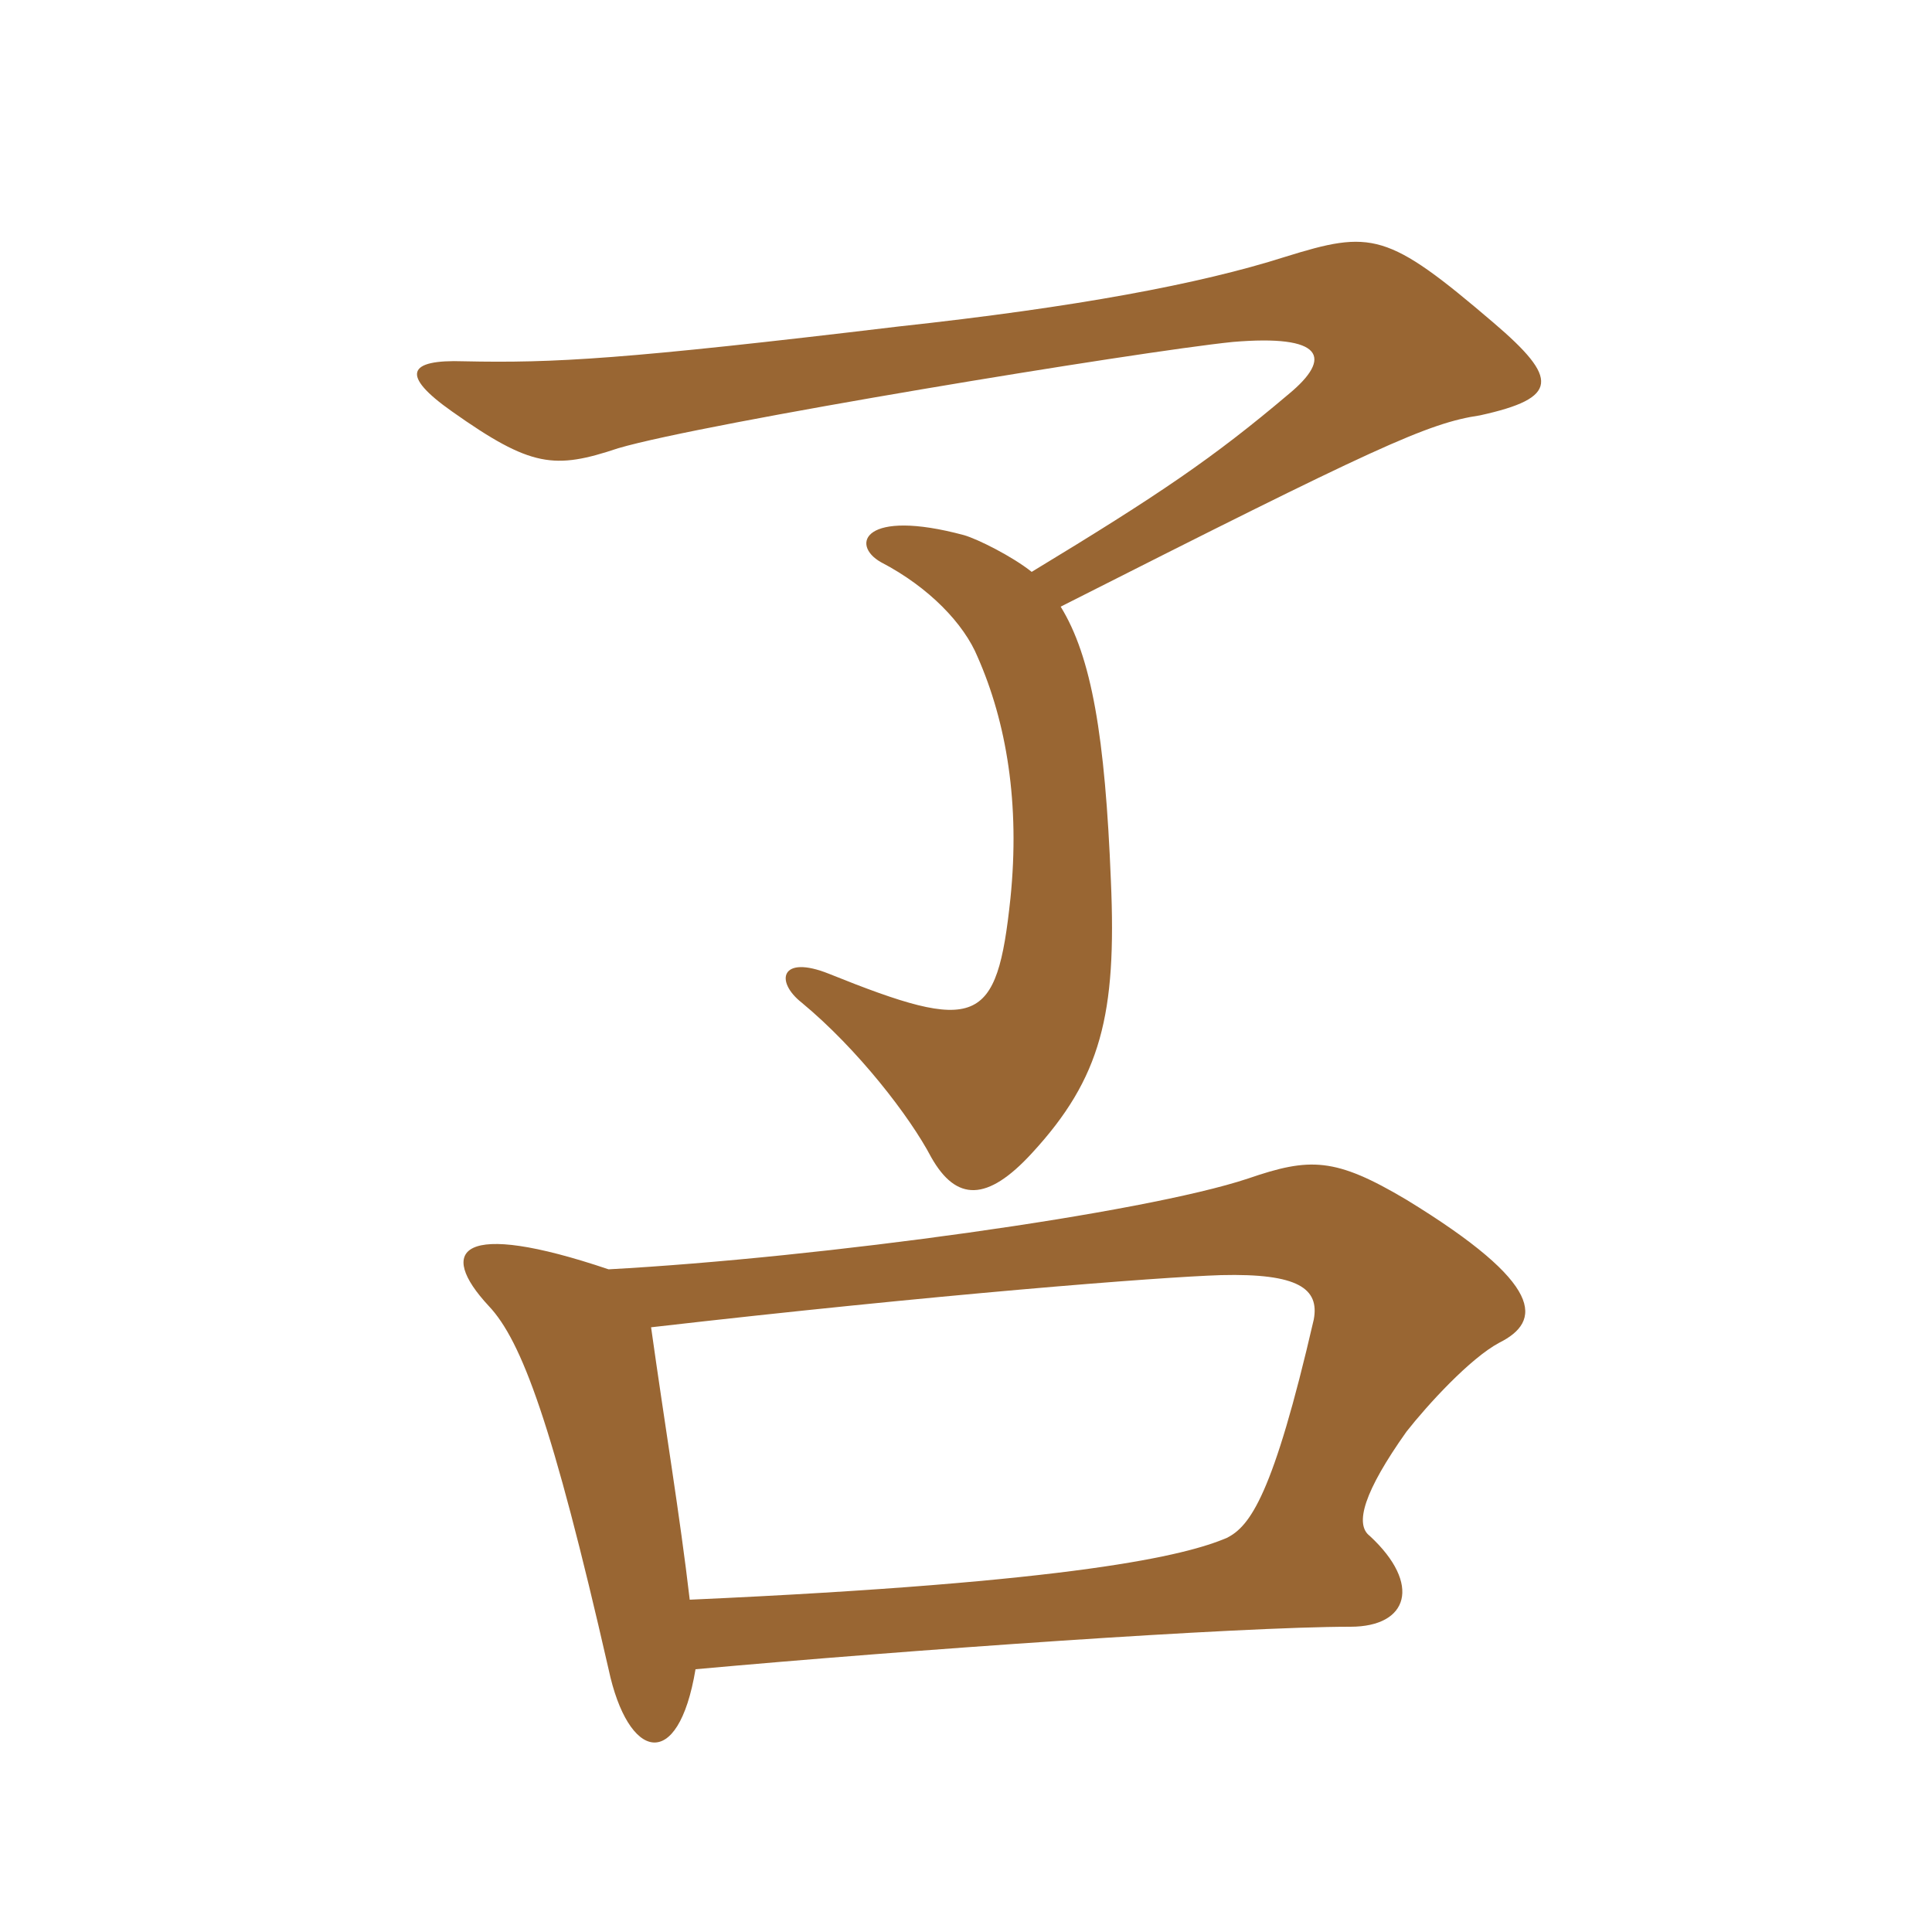 <svg xmlns="http://www.w3.org/2000/svg" xmlns:xlink="http://www.w3.org/1999/xlink" width="150" height="150"><path fill="#996633" padding="10" d="M82.35 47.10C106.95 34.65 110.85 32.85 114.90 32.25C121.05 30.90 121.05 29.40 115.95 25.05C107.70 18 106.50 17.85 99.75 19.95C93.15 22.05 83.55 23.85 69.75 25.35C48.45 27.90 43.05 28.20 36 28.05C31.65 27.90 31.05 29.10 35.10 31.95C41.25 36.30 43.05 36.45 48 34.80C54.60 32.85 88.35 27.30 95.70 26.55C102.75 25.95 103.50 27.75 100.05 30.60C94.20 35.55 90 38.40 80.10 44.40C78.60 43.20 75.90 41.85 74.85 41.55C67.05 39.45 66 42.30 68.40 43.65C72.15 45.60 74.85 48.45 75.90 51C78.15 56.10 79.20 62.40 78.45 69.75C77.40 79.65 75.90 80.25 64.35 75.60C60.60 74.10 60.15 76.20 62.25 77.85C66.60 81.45 70.65 86.70 72.30 89.85C74.25 93.30 76.65 93.30 80.10 89.55C85.50 83.70 86.70 78.75 86.25 68.40C85.80 57.15 84.75 51 82.35 47.10ZM54 129.60C70.50 128.10 96.15 126.30 104.85 126.30C109.35 126.30 110.40 123 106.35 119.25C105.15 118.35 105.90 115.80 109.20 111.15C110.85 109.05 114.15 105.45 116.40 104.25C119.70 102.60 120 99.75 109.20 93.15C103.65 89.85 101.70 89.85 96.90 91.50C88.80 94.20 63.75 97.65 47.25 98.55C35.70 94.65 33.90 97.05 37.95 101.40C40.50 104.10 42.90 110.55 47.25 129.60C48.75 136.65 52.65 137.70 54 129.60ZM50.55 103.05C72.75 100.50 90 99.15 94.80 99C100.80 98.85 102.45 100.05 102 102.45C98.85 116.10 97.05 118.50 95.25 119.40C92.10 120.75 83.70 122.85 53.55 124.20C52.80 117.75 51.60 110.55 50.55 103.05Z"/></svg>